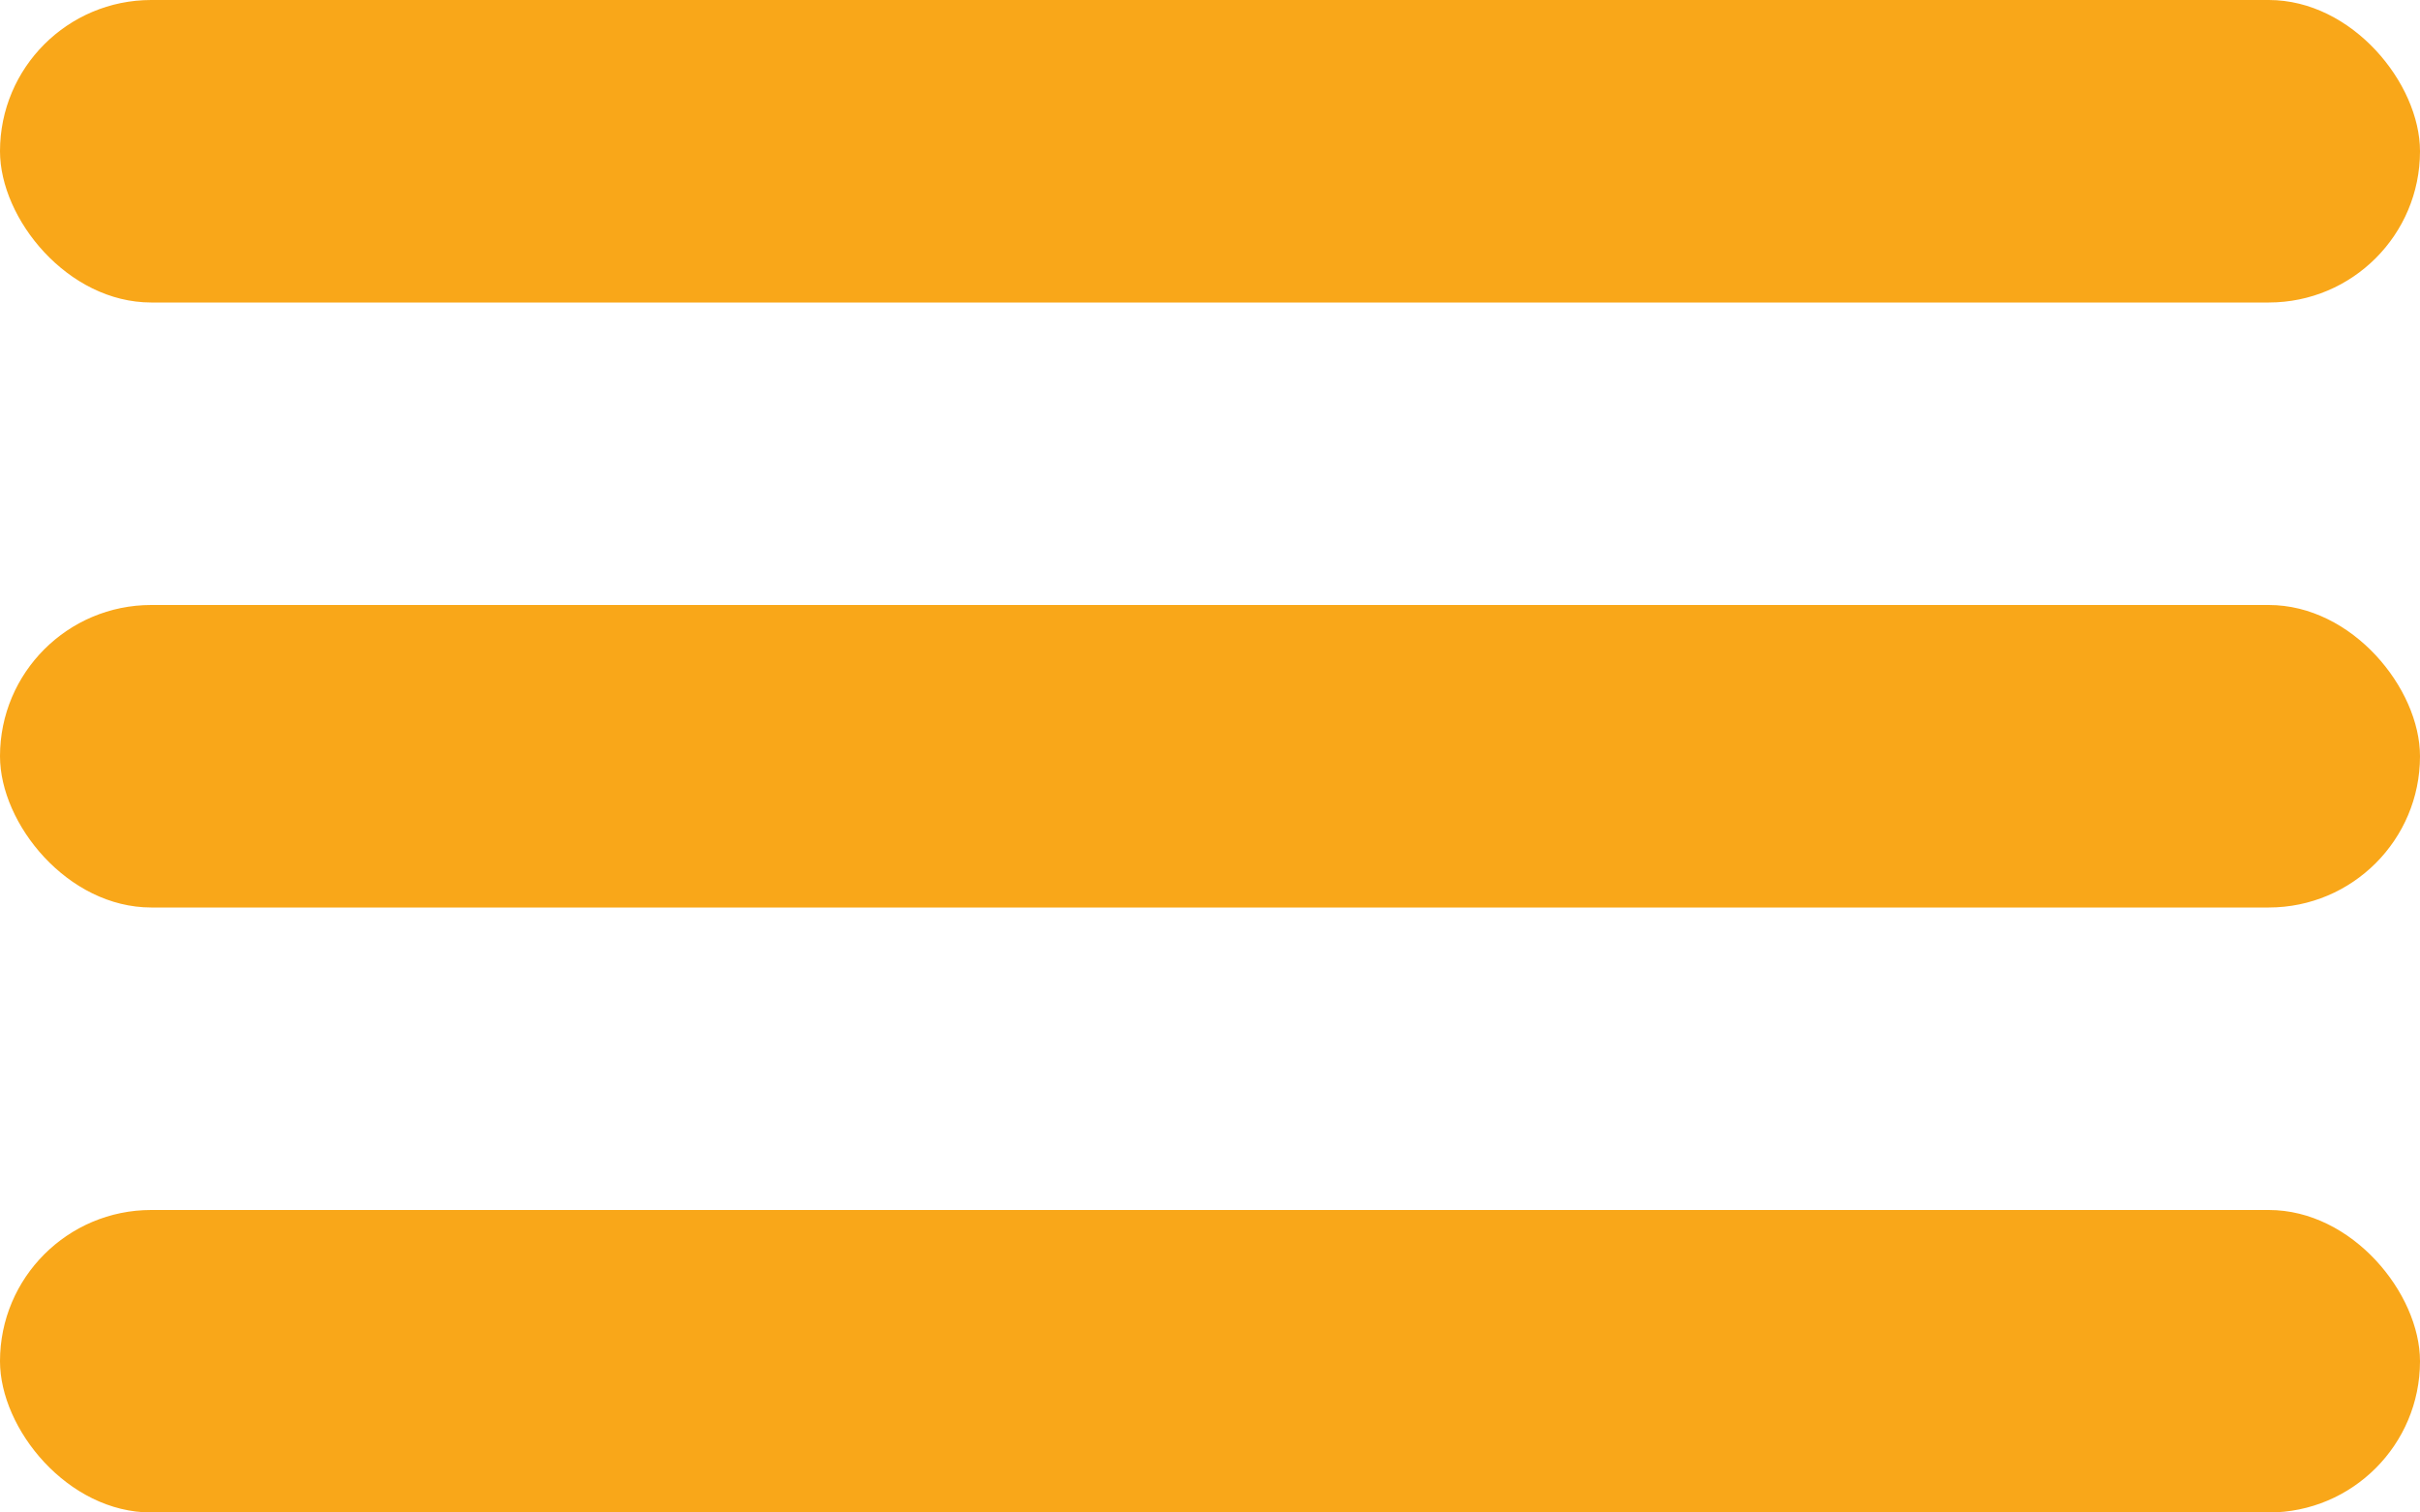 <?xml version="1.0" encoding="UTF-8"?> <svg xmlns="http://www.w3.org/2000/svg" width="40" height="25" viewBox="0 0 40 25" fill="none"> <rect width="40" height="5" rx="2.5" fill="#F9A719"></rect> <rect y="10" width="40" height="5" rx="2.5" fill="#F9A719"></rect> <rect y="20" width="40" height="5" rx="2.5" fill="#F9A719"></rect> </svg> 